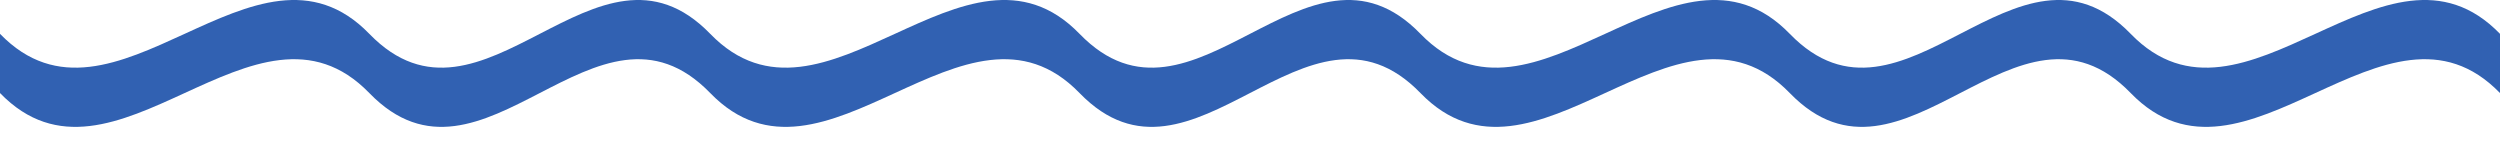 <svg width="88" height="5" viewBox="0 0 88 5" fill="none" xmlns="http://www.w3.org/2000/svg">
<path fill-rule="evenodd" clip-rule="evenodd" d="M13 3.275C11 1.212 8.75 2.244 6.5 3.275C4.25 4.307 2 5.338 0 3.275V1.191C2 3.254 4.25 2.223 6.5 1.191C8.75 0.16 11 -0.872 13 1.191C15 3.254 17 2.223 19 1.191C21 0.16 23 -0.872 25 1.191C27 3.254 29.25 2.223 31.5 1.191C33.75 0.16 36 -0.872 38 1.191C40 3.254 42 2.223 44 1.191C46 0.16 48 -0.872 50 1.191C52 3.254 54.25 2.223 56.5 1.191C58.75 0.16 61 -0.872 63 1.191C65 3.254 67 2.223 69 1.191C71 0.16 73 -0.872 75 1.191C77 3.254 79.25 2.223 81.5 1.191C83.75 0.16 86 -0.872 88 1.191V3.275C86 1.212 83.75 2.244 81.5 3.275C79.25 4.307 77 5.338 75 3.275C73 1.212 71 2.244 69 3.275C67 4.307 65 5.338 63 3.275C61 1.212 58.75 2.244 56.5 3.275C54.25 4.307 52 5.338 50 3.275C48 1.212 46 2.244 44 3.275C42 4.307 40 5.338 38 3.275C36 1.212 33.75 2.244 31.5 3.275C29.25 4.307 27 5.338 25 3.275C23 1.212 21 2.244 19 3.275C17 4.307 15 5.338 13 3.275Z" fill="#3161b2"/>
</svg>
